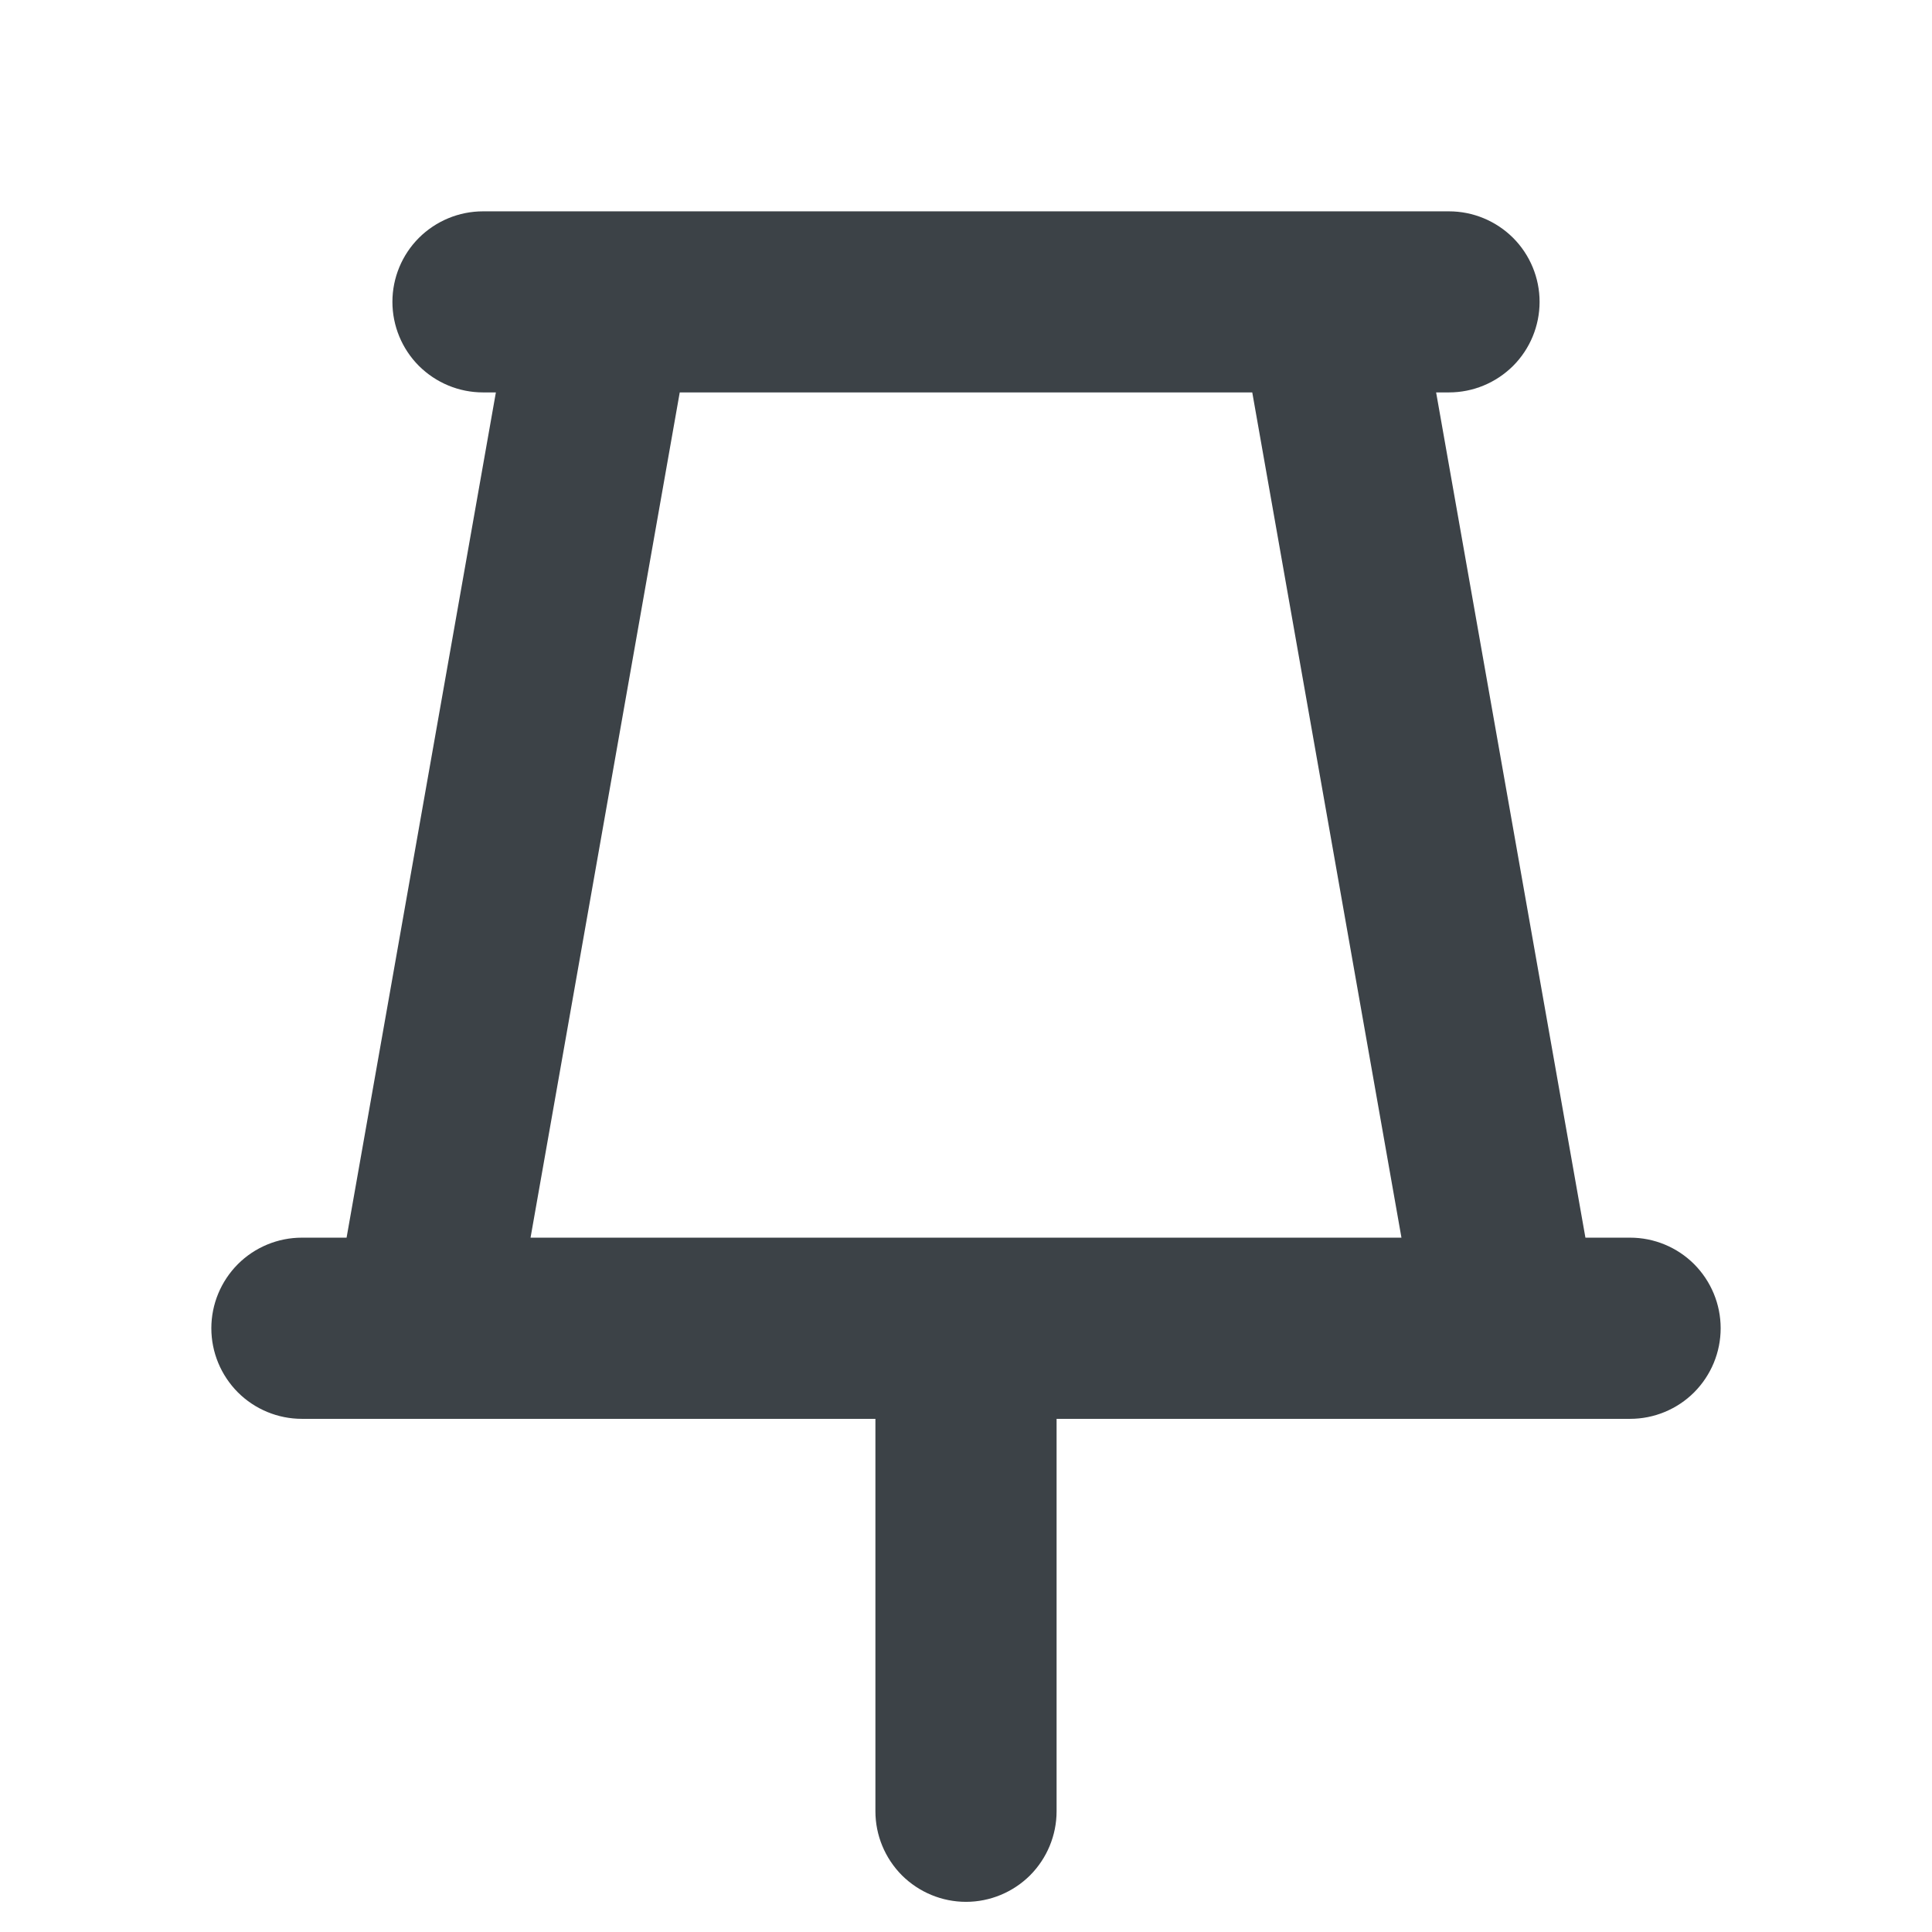 <svg width="18" height="18" viewBox="0 0 18 18" fill="none" xmlns="http://www.w3.org/2000/svg">
<path d="M15.188 11.531H14.771L13.38 3.656H13.5C13.724 3.656 13.938 3.567 14.097 3.409C14.255 3.251 14.344 3.036 14.344 2.812C14.344 2.589 14.255 2.374 14.097 2.216C13.938 2.058 13.724 1.969 13.5 1.969H4.5C4.276 1.969 4.062 2.058 3.903 2.216C3.745 2.374 3.656 2.589 3.656 2.812C3.656 3.036 3.745 3.251 3.903 3.409C4.062 3.567 4.276 3.656 4.5 3.656H4.62L3.229 11.531H2.812C2.589 11.531 2.374 11.62 2.216 11.778C2.058 11.937 1.969 12.151 1.969 12.375C1.969 12.599 2.058 12.813 2.216 12.972C2.374 13.13 2.589 13.219 2.812 13.219H8.156V16.875C8.156 17.099 8.245 17.313 8.403 17.472C8.562 17.63 8.776 17.719 9 17.719C9.224 17.719 9.438 17.63 9.597 17.472C9.755 17.313 9.844 17.099 9.844 16.875V13.219H15.188C15.411 13.219 15.626 13.13 15.784 12.972C15.942 12.813 16.031 12.599 16.031 12.375C16.031 12.151 15.942 11.937 15.784 11.778C15.626 11.62 15.411 11.531 15.188 11.531ZM6.333 3.656H11.667L13.057 11.531H4.943L6.333 3.656Z" fill="#3C4247"/>
</svg>

